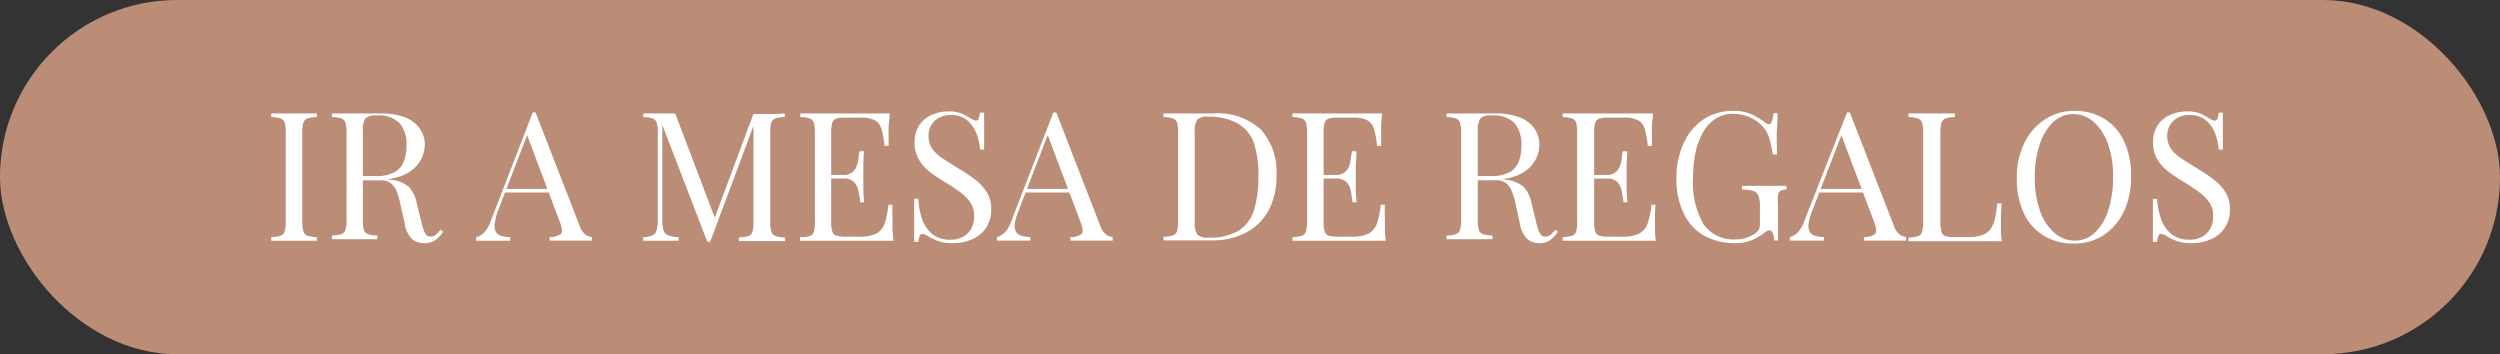 <svg xmlns="http://www.w3.org/2000/svg" viewBox="0 0 222.33 31.5"><rect x="0" y="0" width="222.33" height="31.5" fill="#333333" stroke="none"/><defs><style>.cls-1{fill:#bc8d76;}.cls-2{fill:#fff;}</style></defs><g id="Capa_2" data-name="Capa 2"><g id="Capa_1-2" data-name="Capa 1"><rect class="cls-1" width="222.33" height="31.5" rx="15.75"></rect><path class="cls-2" d="M28.18,10.09v.32a2.76,2.76,0,0,0-.83.12.61.61,0,0,0-.37.38,3,3,0,0,0-.1.87v7.94a3,3,0,0,0,.1.86.58.58,0,0,0,.37.39,3.6,3.6,0,0,0,.83.12v.32l-.92,0H25c-.36,0-.66,0-.88,0v-.32a3.42,3.42,0,0,0,.82-.12.59.59,0,0,0,.38-.39,3.07,3.07,0,0,0,.09-.86V11.78a3.11,3.11,0,0,0-.09-.87.62.62,0,0,0-.38-.38,2.63,2.63,0,0,0-.82-.12v-.32l.88,0,1.17,0,1.11,0Z"></path><path class="cls-2" d="M29.52,10.09l.88,0,1.07,0,1.45,0,1,0a5.53,5.53,0,0,1,2.15.37,2.86,2.86,0,0,1,1.28,1,2.5,2.5,0,0,1,.43,1.42,3,3,0,0,1-.2,1,2.78,2.78,0,0,1-.66,1,3.5,3.5,0,0,1-1.29.79,5.77,5.77,0,0,1-2.06.31H32v-.32h1.38a3.38,3.38,0,0,0,1.73-.36,1.82,1.82,0,0,0,.82-1,4,4,0,0,0,.22-1.34,2.93,2.93,0,0,0-.6-2,2.62,2.62,0,0,0-2.06-.69,1.25,1.25,0,0,0-1,.27,1.86,1.86,0,0,0-.22,1.1v7.94a3.07,3.07,0,0,0,.09.86.59.59,0,0,0,.38.39,3.42,3.42,0,0,0,.82.12v.32l-.92,0H30.4l-.88,0v-.32a3.6,3.6,0,0,0,.83-.12.58.58,0,0,0,.37-.39,2.68,2.68,0,0,0,.1-.86V11.78a2.71,2.71,0,0,0-.1-.87.61.61,0,0,0-.37-.38,2.76,2.76,0,0,0-.83-.12Zm2.55,5.68c.57,0,1,0,1.36.07l.8.07.61.08a2.79,2.79,0,0,1,1.54.65,3,3,0,0,1,.69,1.46l.4,1.64a4.73,4.73,0,0,0,.33,1,.54.54,0,0,0,.52.3.73.73,0,0,0,.46-.18,3.47,3.47,0,0,0,.39-.43l.24.18a2.84,2.84,0,0,1-.7.75,1.86,1.86,0,0,1-2.05-.08A2.4,2.4,0,0,1,36,19.91l-.36-1.6a8.39,8.39,0,0,0-.32-1.19,1.91,1.91,0,0,0-.52-.79,1.41,1.41,0,0,0-1-.29H32.1Z"></path><path class="cls-2" d="M47.63,10l3.91,10.06a1.67,1.67,0,0,0,.54.81,1.18,1.18,0,0,0,.56.21v.32l-.78,0h-2.1l-.88,0v-.32a1.58,1.58,0,0,0,1-.27c.15-.17.12-.53-.09-1.07l-3-7.95.26-.21-2.79,7.23A4.26,4.26,0,0,0,44,19.9a1.15,1.15,0,0,0,.09.7.79.79,0,0,0,.46.37,3,3,0,0,0,.82.12v.32l-.93,0H42.87l-.52,0v-.32a1.48,1.48,0,0,0,.66-.37,2.63,2.63,0,0,0,.61-1L47.38,10h.25Zm2,6.8v.32H44.82l.16-.32Z"></path><path class="cls-2" d="M69.79,10.09v.32a2.69,2.69,0,0,0-.82.12.62.62,0,0,0-.38.38,3.11,3.11,0,0,0-.09.87v7.94a3.07,3.07,0,0,0,.09.86A.59.59,0,0,0,69,21a3.5,3.5,0,0,0,.82.12v.32l-.92,0H66.59l-.88,0v-.32a3.52,3.52,0,0,0,.83-.12.59.59,0,0,0,.38-.39,3.07,3.07,0,0,0,.09-.86v-8.8l.07.05L63.16,21.5H62.9l-4-10.39v8.45a3.1,3.1,0,0,0,.1.9.73.73,0,0,0,.42.47,2.79,2.79,0,0,0,.93.16v.32l-.75,0H57.88l-.68,0v-.32a2.29,2.29,0,0,0,.83-.16.71.71,0,0,0,.37-.47,3.1,3.1,0,0,0,.1-.9V11.78a2.71,2.71,0,0,0-.1-.87.61.61,0,0,0-.37-.38,2.71,2.71,0,0,0-.83-.12v-.32l.68,0,.81,0,.73,0,.63,0,3.63,9.57-.27.12L67,10.14h.75l1.11,0Z"></path><path class="cls-2" d="M79.12,10.09c0,.37-.07.73-.09,1.09s0,.61,0,.8a5,5,0,0,0,0,.55c0,.17,0,.32,0,.44h-.37a7.28,7.28,0,0,0-.27-1.5,1.28,1.28,0,0,0-.6-.78,2.66,2.66,0,0,0-1.27-.23H75.22a3,3,0,0,0-.83.08.57.57,0,0,0-.37.37,2.71,2.71,0,0,0-.1.87v7.94a2.68,2.68,0,0,0,.1.86.54.54,0,0,0,.37.38,2.93,2.93,0,0,0,.83.09h1.17a3.44,3.44,0,0,0,1.53-.27,1.67,1.67,0,0,0,.75-.89A7,7,0,0,0,79,18.21h.37a11.61,11.61,0,0,0,0,1.16c0,.2,0,.49,0,.87s.05.77.09,1.17l-1.84,0H73.68l-1.29,0-1.25,0v-.32A3.42,3.42,0,0,0,72,21a.59.59,0,0,0,.38-.39,3.07,3.07,0,0,0,.09-.86V11.78a3.11,3.11,0,0,0-.09-.87.62.62,0,0,0-.38-.38,2.63,2.63,0,0,0-.82-.12v-.32l1.25,0,1.29,0h3.77Zm-2.75,5.47v.32H73.44v-.32Zm.47-2.11a13.27,13.27,0,0,0-.06,1.39c0,.32,0,.61,0,.88s0,.56,0,.88,0,.78.08,1.39h-.37c0-.34-.09-.67-.15-1a1.62,1.62,0,0,0-.38-.8,1.33,1.33,0,0,0-1-.31v-.32a1.28,1.28,0,0,0,.81-.22,1.18,1.18,0,0,0,.4-.55,2.7,2.7,0,0,0,.18-.69c0-.24.06-.46.1-.65Z"></path><path class="cls-2" d="M84.31,9.91a2.93,2.93,0,0,1,1.21.19,4,4,0,0,1,.74.4l.31.17a.53.53,0,0,0,.23.06.23.23,0,0,0,.23-.18,2.54,2.54,0,0,0,.13-.53h.36c0,.18,0,.4,0,.65s0,.58,0,1,0,1,0,1.63h-.36a4.85,4.85,0,0,0-.34-1.47,2.83,2.83,0,0,0-.84-1.16,2.22,2.22,0,0,0-1.45-.44,2,2,0,0,0-1.4.51,1.74,1.74,0,0,0-.55,1.34,1.94,1.94,0,0,0,.37,1.21,3.68,3.68,0,0,0,1,.88l1.34.84a15.8,15.8,0,0,1,1.48,1,4.09,4.09,0,0,1,1,1.11,2.72,2.72,0,0,1,.38,1.47,2.88,2.88,0,0,1-.47,1.69,2.83,2.83,0,0,1-1.23,1,4.1,4.1,0,0,1-1.7.34,3.77,3.77,0,0,1-1.34-.19,6.2,6.2,0,0,1-.85-.4,1.14,1.14,0,0,0-.54-.23.24.24,0,0,0-.23.18,2.1,2.1,0,0,0-.12.53h-.37c0-.23,0-.49,0-.79s0-.71,0-1.2,0-1.11,0-1.85h.37A6.47,6.47,0,0,0,82,19.48a3.05,3.05,0,0,0,.91,1.34,2.55,2.55,0,0,0,1.64.5,2.25,2.25,0,0,0,1-.22,1.73,1.73,0,0,0,.78-.69,2.23,2.23,0,0,0,.3-1.22,2,2,0,0,0-.31-1.14,3.54,3.54,0,0,0-.87-.91,12.91,12.91,0,0,0-1.31-.88c-.5-.31-1-.62-1.41-.94a3.94,3.94,0,0,1-1-1.11,2.85,2.85,0,0,1-.39-1.53,2.71,2.71,0,0,1,.42-1.56,2.55,2.55,0,0,1,1.12-.91A3.58,3.58,0,0,1,84.31,9.91Z"></path><path class="cls-2" d="M93.94,10l3.9,10.06a1.61,1.61,0,0,0,.55.81,1.18,1.18,0,0,0,.56.21v.32l-.79,0H96.07l-.88,0v-.32a1.6,1.6,0,0,0,1-.27c.15-.17.11-.53-.1-1.07l-3-7.95.25-.21-2.78,7.23a4.35,4.35,0,0,0-.31,1.08,1.23,1.23,0,0,0,.09.7.82.82,0,0,0,.46.37,3.11,3.11,0,0,0,.83.12v.32l-.94,0H89.18l-.52,0v-.32a1.59,1.59,0,0,0,.66-.37,2.63,2.63,0,0,0,.6-1L93.68,10h.26Zm2,6.8v.32H91.12l.16-.32Z"></path><path class="cls-2" d="M107.87,10.09a5.68,5.68,0,0,1,4.26,1.43,5.62,5.62,0,0,1,1.39,4.1,6.41,6.41,0,0,1-.68,3.05,4.88,4.88,0,0,1-2,2,6.5,6.5,0,0,1-3.14.71h-.64l-.82,0h-1.88l-.88,0v-.32a3.5,3.5,0,0,0,.82-.12.59.59,0,0,0,.38-.39,3.07,3.07,0,0,0,.09-.86V11.78a3.11,3.11,0,0,0-.09-.87.62.62,0,0,0-.38-.38,2.69,2.69,0,0,0-.82-.12v-.32l.88,0c.36,0,.72,0,1.07,0l1.26,0Zm-.4.29a1.25,1.25,0,0,0-1,.27,1.86,1.86,0,0,0-.22,1.1v8a1.88,1.88,0,0,0,.23,1.11,1.29,1.29,0,0,0,1,.27,4.9,4.9,0,0,0,2.7-.63,3.34,3.34,0,0,0,1.35-1.85,10.14,10.14,0,0,0,.38-3,8.91,8.91,0,0,0-.42-3A3.29,3.29,0,0,0,110.11,11,5.12,5.12,0,0,0,107.47,10.38Z"></path><path class="cls-2" d="M122.92,10.09a10.22,10.22,0,0,0-.09,1.09c0,.35,0,.61,0,.8s0,.37,0,.55,0,.32,0,.44h-.37a7.28,7.28,0,0,0-.27-1.5,1.28,1.28,0,0,0-.6-.78,2.64,2.64,0,0,0-1.27-.23H119a2.87,2.87,0,0,0-.82.08.58.58,0,0,0-.38.37,3.11,3.11,0,0,0-.09.87v7.94a3.07,3.07,0,0,0,.09.86.56.56,0,0,0,.38.38,2.81,2.81,0,0,0,.82.09h1.17a3.44,3.44,0,0,0,1.53-.27,1.67,1.67,0,0,0,.75-.89,7,7,0,0,0,.34-1.68h.37a11.61,11.61,0,0,0,0,1.16q0,.3,0,.87t.09,1.17l-1.84,0h-3.92l-1.3,0-1.25,0v-.32a3.6,3.6,0,0,0,.83-.12.58.58,0,0,0,.37-.39,3,3,0,0,0,.1-.86V11.78a3,3,0,0,0-.1-.87.61.61,0,0,0-.37-.38,2.76,2.76,0,0,0-.83-.12v-.32l1.25,0,1.3,0h3.76Zm-2.76,5.47v.32h-2.92v-.32Zm.47-2.11c0,.61-.06,1.07-.06,1.39s0,.61,0,.88,0,.56,0,.88,0,.78.08,1.39h-.36l-.15-1a1.55,1.55,0,0,0-.39-.8,1.33,1.33,0,0,0-1-.31v-.32a1.28,1.28,0,0,0,.81-.22,1.2,1.2,0,0,0,.41-.55,3.17,3.17,0,0,0,.17-.69c0-.24.07-.46.1-.65Z"></path><path class="cls-2" d="M128.66,10.09l.88,0,1.07,0,1.44,0,1,0a5.57,5.57,0,0,1,2.15.37,2.86,2.86,0,0,1,1.28,1,2.49,2.49,0,0,1,.42,1.42,3,3,0,0,1-.19,1,2.91,2.91,0,0,1-.66,1,3.68,3.68,0,0,1-1.29.79,5.77,5.77,0,0,1-2.06.31h-1.54v-.32h1.38a3.4,3.4,0,0,0,1.73-.36,1.86,1.86,0,0,0,.82-1,4.05,4.05,0,0,0,.21-1.34,2.93,2.93,0,0,0-.6-2,2.6,2.6,0,0,0-2.05-.69,1.25,1.25,0,0,0-1,.27,1.84,1.84,0,0,0-.23,1.1v7.94a3,3,0,0,0,.1.86.57.57,0,0,0,.38.39,3.42,3.42,0,0,0,.82.12v.32l-.92,0h-2.28l-.88,0v-.32a3.42,3.42,0,0,0,.82-.12.57.57,0,0,0,.38-.39,3,3,0,0,0,.1-.86V11.78a3,3,0,0,0-.1-.87.6.6,0,0,0-.38-.38,2.63,2.63,0,0,0-.82-.12Zm2.54,5.68c.58,0,1,0,1.36.07l.81.07.6.08a2.8,2.8,0,0,1,1.55.65,3,3,0,0,1,.69,1.46l.4,1.64a4.73,4.73,0,0,0,.33,1,.53.53,0,0,0,.52.3.75.75,0,0,0,.46-.18,3.47,3.47,0,0,0,.39-.43l.24.18a3,3,0,0,1-.7.75,1.66,1.66,0,0,1-1,.27,1.63,1.63,0,0,1-1-.35,2.4,2.4,0,0,1-.68-1.38l-.35-1.6a7.18,7.18,0,0,0-.33-1.19,1.81,1.81,0,0,0-.51-.79,1.44,1.44,0,0,0-1-.29h-1.72Z"></path><path class="cls-2" d="M147,10.09c0,.37-.07.73-.09,1.09s0,.61,0,.8a5,5,0,0,0,0,.55c0,.17,0,.32,0,.44h-.37a8.94,8.94,0,0,0-.27-1.5,1.28,1.28,0,0,0-.6-.78,2.71,2.71,0,0,0-1.28-.23h-1.32a3,3,0,0,0-.83.08.57.57,0,0,0-.37.37,2.71,2.71,0,0,0-.1.87v7.94a2.68,2.68,0,0,0,.1.86.54.54,0,0,0,.37.38,2.93,2.93,0,0,0,.83.09h1.16a3.38,3.38,0,0,0,1.53-.27,1.64,1.64,0,0,0,.76-.89,7,7,0,0,0,.34-1.68h.37a11.61,11.61,0,0,0-.05,1.16c0,.2,0,.49,0,.87s0,.77.09,1.17l-1.84,0h-3.92l-1.3,0-1.24,0v-.32a3.42,3.42,0,0,0,.82-.12.59.59,0,0,0,.38-.39,3.07,3.07,0,0,0,.09-.86V11.78a3.11,3.11,0,0,0-.09-.87.62.62,0,0,0-.38-.38,2.63,2.63,0,0,0-.82-.12v-.32l1.24,0,1.3,0h3.77Zm-2.75,5.47v.32h-2.93v-.32Zm.46-2.11c0,.61-.06,1.07-.05,1.39v.88c0,.27,0,.56,0,.88s0,.78.08,1.39h-.37c0-.34-.09-.67-.15-1a1.62,1.62,0,0,0-.38-.8,1.33,1.33,0,0,0-1-.31v-.32a1.23,1.23,0,0,0,.8-.22,1.13,1.13,0,0,0,.41-.55,2.7,2.7,0,0,0,.18-.69c0-.24.06-.46.09-.65Z"></path><path class="cls-2" d="M154.11,9.86a3.86,3.86,0,0,1,1.69.32,8.11,8.11,0,0,1,1.2.72.55.55,0,0,0,.32.16c.2,0,.33-.32.4-1h.36c0,.39,0,.87-.05,1.44s0,1.31,0,2.24h-.37a13,13,0,0,0-.27-1.3,2.76,2.76,0,0,0-.53-1.07,3.12,3.12,0,0,0-1.21-.92,3.87,3.87,0,0,0-1.56-.33,2.73,2.73,0,0,0-1.44.39,3.46,3.46,0,0,0-1.12,1.13,6,6,0,0,0-.71,1.77,10.27,10.27,0,0,0-.25,2.33,7.48,7.48,0,0,0,.93,4.21,3.27,3.27,0,0,0,2.88,1.34,2.72,2.72,0,0,0,1-.17,3.09,3.09,0,0,0,.66-.33,1,1,0,0,0,.39-.39,1.28,1.28,0,0,0,.08-.49V18.41a2.68,2.68,0,0,0-.13-1,.7.7,0,0,0-.47-.43,4,4,0,0,0-1-.13v-.32l.68,0h1.58l1,0,.71,0v.32a1.36,1.36,0,0,0-.53.11.58.58,0,0,0-.23.39,6,6,0,0,0,0,.88v3.16h-.32a2.38,2.38,0,0,0-.12-.59c-.07-.21-.18-.32-.31-.32a.49.49,0,0,0-.2.05,3,3,0,0,0-.33.23,5.42,5.42,0,0,1-1.12.63,3.91,3.91,0,0,1-1.38.23,5.55,5.55,0,0,1-2.82-.68,4.39,4.39,0,0,1-1.8-2,6.85,6.85,0,0,1-.63-3.06,7.22,7.22,0,0,1,.68-3.23,5,5,0,0,1,1.83-2.1A4.74,4.74,0,0,1,154.11,9.86Z"></path><path class="cls-2" d="M164.51,10l3.91,10.06a1.67,1.67,0,0,0,.54.81,1.22,1.22,0,0,0,.56.21v.32l-.78,0h-2.1l-.88,0v-.32a1.58,1.58,0,0,0,1-.27c.15-.17.12-.53-.09-1.07l-3-7.95.26-.21-2.79,7.23a4.26,4.26,0,0,0-.3,1.08,1.23,1.23,0,0,0,.09.7.79.79,0,0,0,.46.37,3,3,0,0,0,.82.12v.32l-.93,0h-1.58l-.52,0v-.32a1.5,1.5,0,0,0,.65-.37,2.63,2.63,0,0,0,.61-1L164.26,10h.25Zm2,6.8v.32H161.7l.16-.32Z"></path><path class="cls-2" d="M173.86,10.09v.32a2.63,2.63,0,0,0-.82.12.6.6,0,0,0-.38.38,3,3,0,0,0-.1.87v7.94a3,3,0,0,0,.1.86A.54.54,0,0,0,173,21a2.81,2.81,0,0,0,.82.09H175a4.05,4.05,0,0,0,1.22-.16,1.65,1.65,0,0,0,.76-.51,2.46,2.46,0,0,0,.42-.92,10,10,0,0,0,.22-1.41H178c0,.34-.05.77-.05,1.32q0,.3,0,.87c0,.38,0,.77.08,1.17l-1.84,0h-3.92l-1.29,0-1.25,0v-.32a3.42,3.42,0,0,0,.82-.12.57.57,0,0,0,.38-.39,3,3,0,0,0,.1-.86V11.78a3,3,0,0,0-.1-.87.6.6,0,0,0-.38-.38,2.63,2.63,0,0,0-.82-.12v-.32l.88,0,1.17,0,1.11,0Z"></path><path class="cls-2" d="M184.45,9.86a5.08,5.08,0,0,1,2.67.69,4.62,4.62,0,0,1,1.77,2,7.07,7.07,0,0,1,.63,3.13,7.14,7.14,0,0,1-.64,3.13,5.16,5.16,0,0,1-1.8,2.1,4.74,4.74,0,0,1-2.64.75,5.06,5.06,0,0,1-2.67-.69A4.62,4.62,0,0,1,180,19a7.11,7.11,0,0,1-.64-3.12,7,7,0,0,1,.66-3.14,5.19,5.19,0,0,1,1.8-2.09A4.61,4.61,0,0,1,184.45,9.86Zm-.06.29a2.55,2.55,0,0,0-1.81.72,4.68,4.68,0,0,0-1.19,2,8.93,8.93,0,0,0-.43,2.92,8.31,8.31,0,0,0,.48,3,4.51,4.51,0,0,0,1.28,1.93,2.72,2.72,0,0,0,1.78.68,2.56,2.56,0,0,0,1.81-.72,4.68,4.68,0,0,0,1.19-2,9.31,9.31,0,0,0,.42-2.92,8.25,8.25,0,0,0-.47-3,4.59,4.59,0,0,0-1.27-1.93A2.7,2.7,0,0,0,184.39,10.15Z"></path><path class="cls-2" d="M194.47,9.91a2.93,2.93,0,0,1,1.21.19,4,4,0,0,1,.74.4l.31.17a.53.53,0,0,0,.23.06.25.25,0,0,0,.24-.18,2.65,2.65,0,0,0,.12-.53h.36c0,.18,0,.4,0,.65s0,.58,0,1,0,1,0,1.63h-.36a4.85,4.85,0,0,0-.34-1.47,2.83,2.83,0,0,0-.84-1.16,2.22,2.22,0,0,0-1.45-.44,2,2,0,0,0-1.4.51,1.74,1.74,0,0,0-.55,1.34,1.94,1.94,0,0,0,.37,1.21,3.68,3.68,0,0,0,1,.88l1.34.84a15.8,15.8,0,0,1,1.48,1,4.09,4.09,0,0,1,1,1.11,2.72,2.72,0,0,1,.38,1.47,2.88,2.88,0,0,1-.47,1.69,2.83,2.83,0,0,1-1.23,1,4.08,4.08,0,0,1-1.69.34,3.8,3.8,0,0,1-1.35-.19,5.53,5.53,0,0,1-.84-.4,1.2,1.2,0,0,0-.55-.23.24.24,0,0,0-.23.18,2.1,2.1,0,0,0-.12.53h-.37c0-.23,0-.49,0-.79s0-.71,0-1.2V17.69h.37a6.85,6.85,0,0,0,.36,1.79,3,3,0,0,0,.92,1.34,2.52,2.52,0,0,0,1.63.5,2.25,2.25,0,0,0,1-.22,1.73,1.73,0,0,0,.78-.69,2.23,2.23,0,0,0,.3-1.22,2,2,0,0,0-.31-1.14,3.54,3.54,0,0,0-.87-.91,12.91,12.91,0,0,0-1.31-.88c-.5-.31-1-.62-1.41-.94a3.94,3.94,0,0,1-1.05-1.11,2.85,2.85,0,0,1-.39-1.53,2.71,2.71,0,0,1,.42-1.56,2.55,2.55,0,0,1,1.12-.91A3.61,3.61,0,0,1,194.47,9.91Z"></path></g></g></svg>